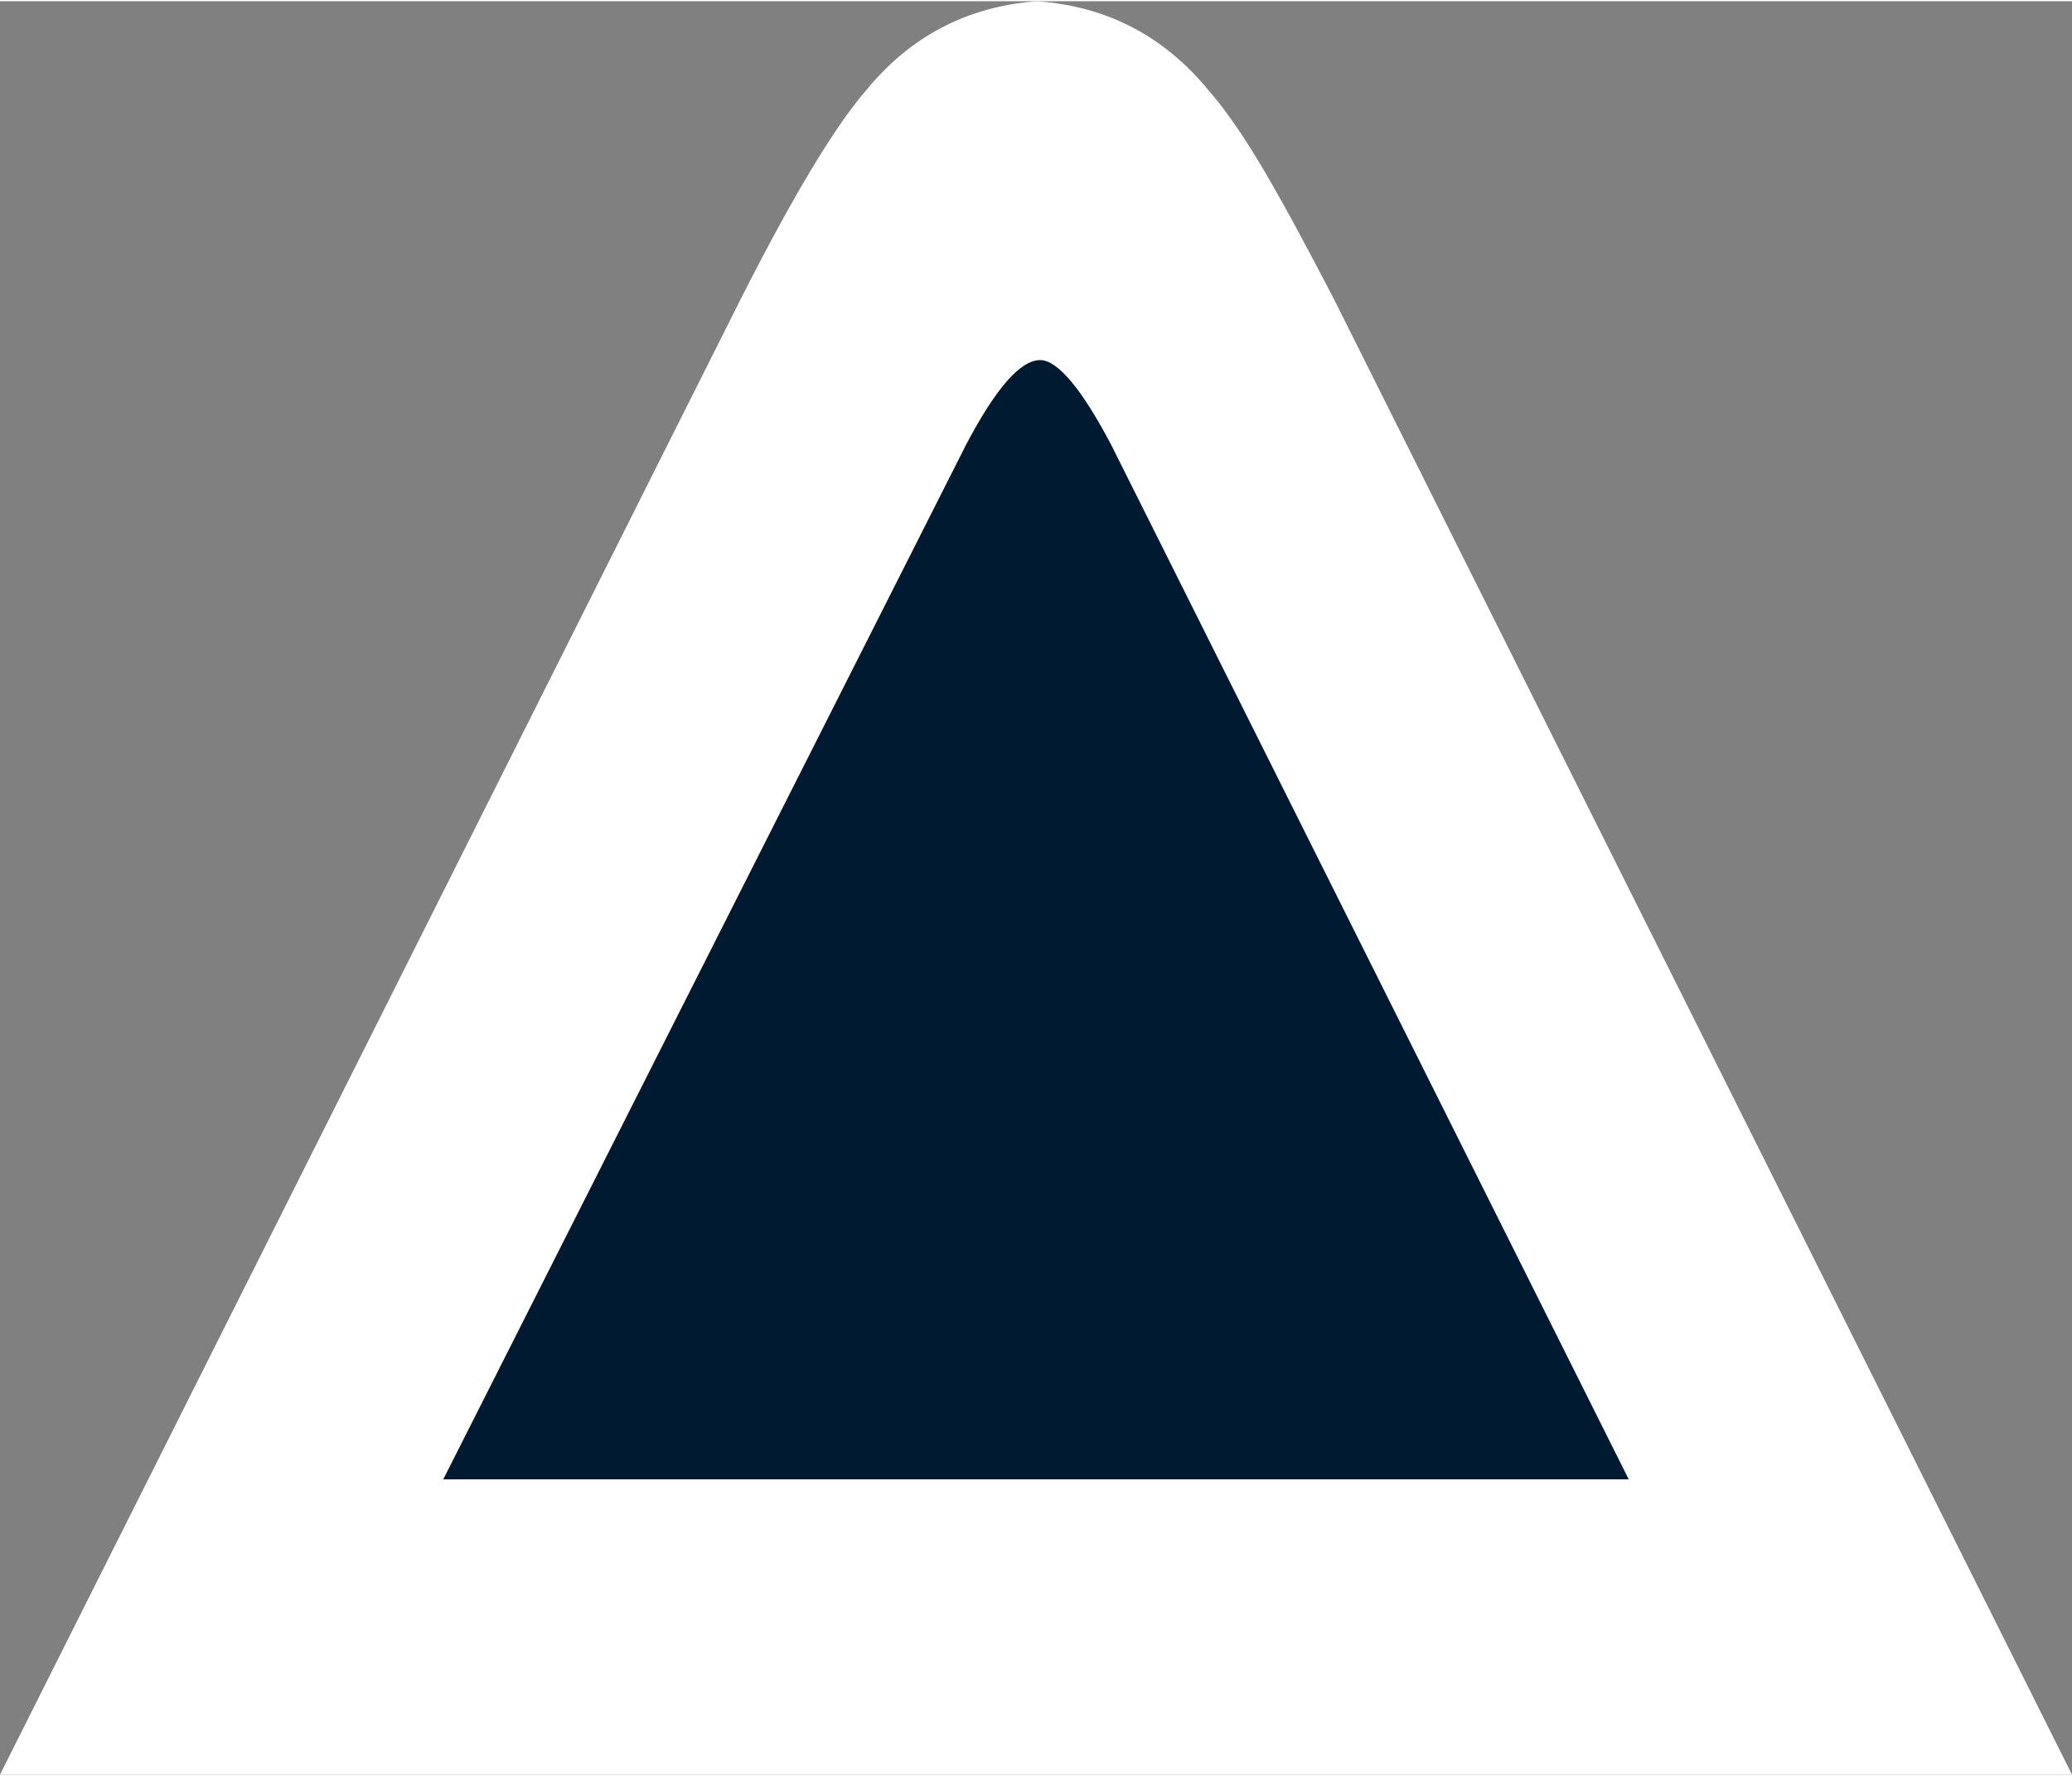 <?xml version="1.0" encoding="UTF-8"?>
<!DOCTYPE svg PUBLIC "-//W3C//DTD SVG 1.1//EN" "http://www.w3.org/Graphics/SVG/1.1/DTD/svg11.dtd">
<!-- Creator: CorelDRAW -->
<svg xmlns="http://www.w3.org/2000/svg" xml:space="preserve" width="119px" height="102px" version="1.1" style="shape-rendering:geometricPrecision; text-rendering:geometricPrecision; image-rendering:optimizeQuality; fill-rule:evenodd; clip-rule:evenodd"
viewBox="0 0 39.78 34.05"
 xmlns:xlink="http://www.w3.org/1999/xlink">
 <rect x="0" y="0" width="39.78" height="34.05" fill="#808080" stroke="none"/>
 <defs>
  <style type="text/css">
   <![CDATA[
    .fil0 {fill:#fff;fill-rule:nonzero}
    .fil1 {fill:#001a32;fill-rule:nonzero}
   ]]>
  </style>
 </defs>
 <g>
  <path class="fil0" d="M39.78 34.05l-39.78 0 14.24 -28.37c0.98,-1.93 1.77,-3.25 2.38,-3.96 0.85,-1.04 1.94,-1.62 3.29,-1.72 1.36,0.1 2.45,0.68 3.3,1.72 0.3,0.34 0.65,0.84 1.04,1.5 0.39,0.66 0.83,1.48 1.34,2.46l14.19 28.37z"/>
  <path class="fil1" d="M8.51 28.38l22.76 0 -9.94 -19.87c-0.57,-1.08 -1.03,-1.62 -1.36,-1.62 -0.38,0 -0.85,0.54 -1.42,1.62l-10.04 19.87z"/>
 </g>
</svg>
